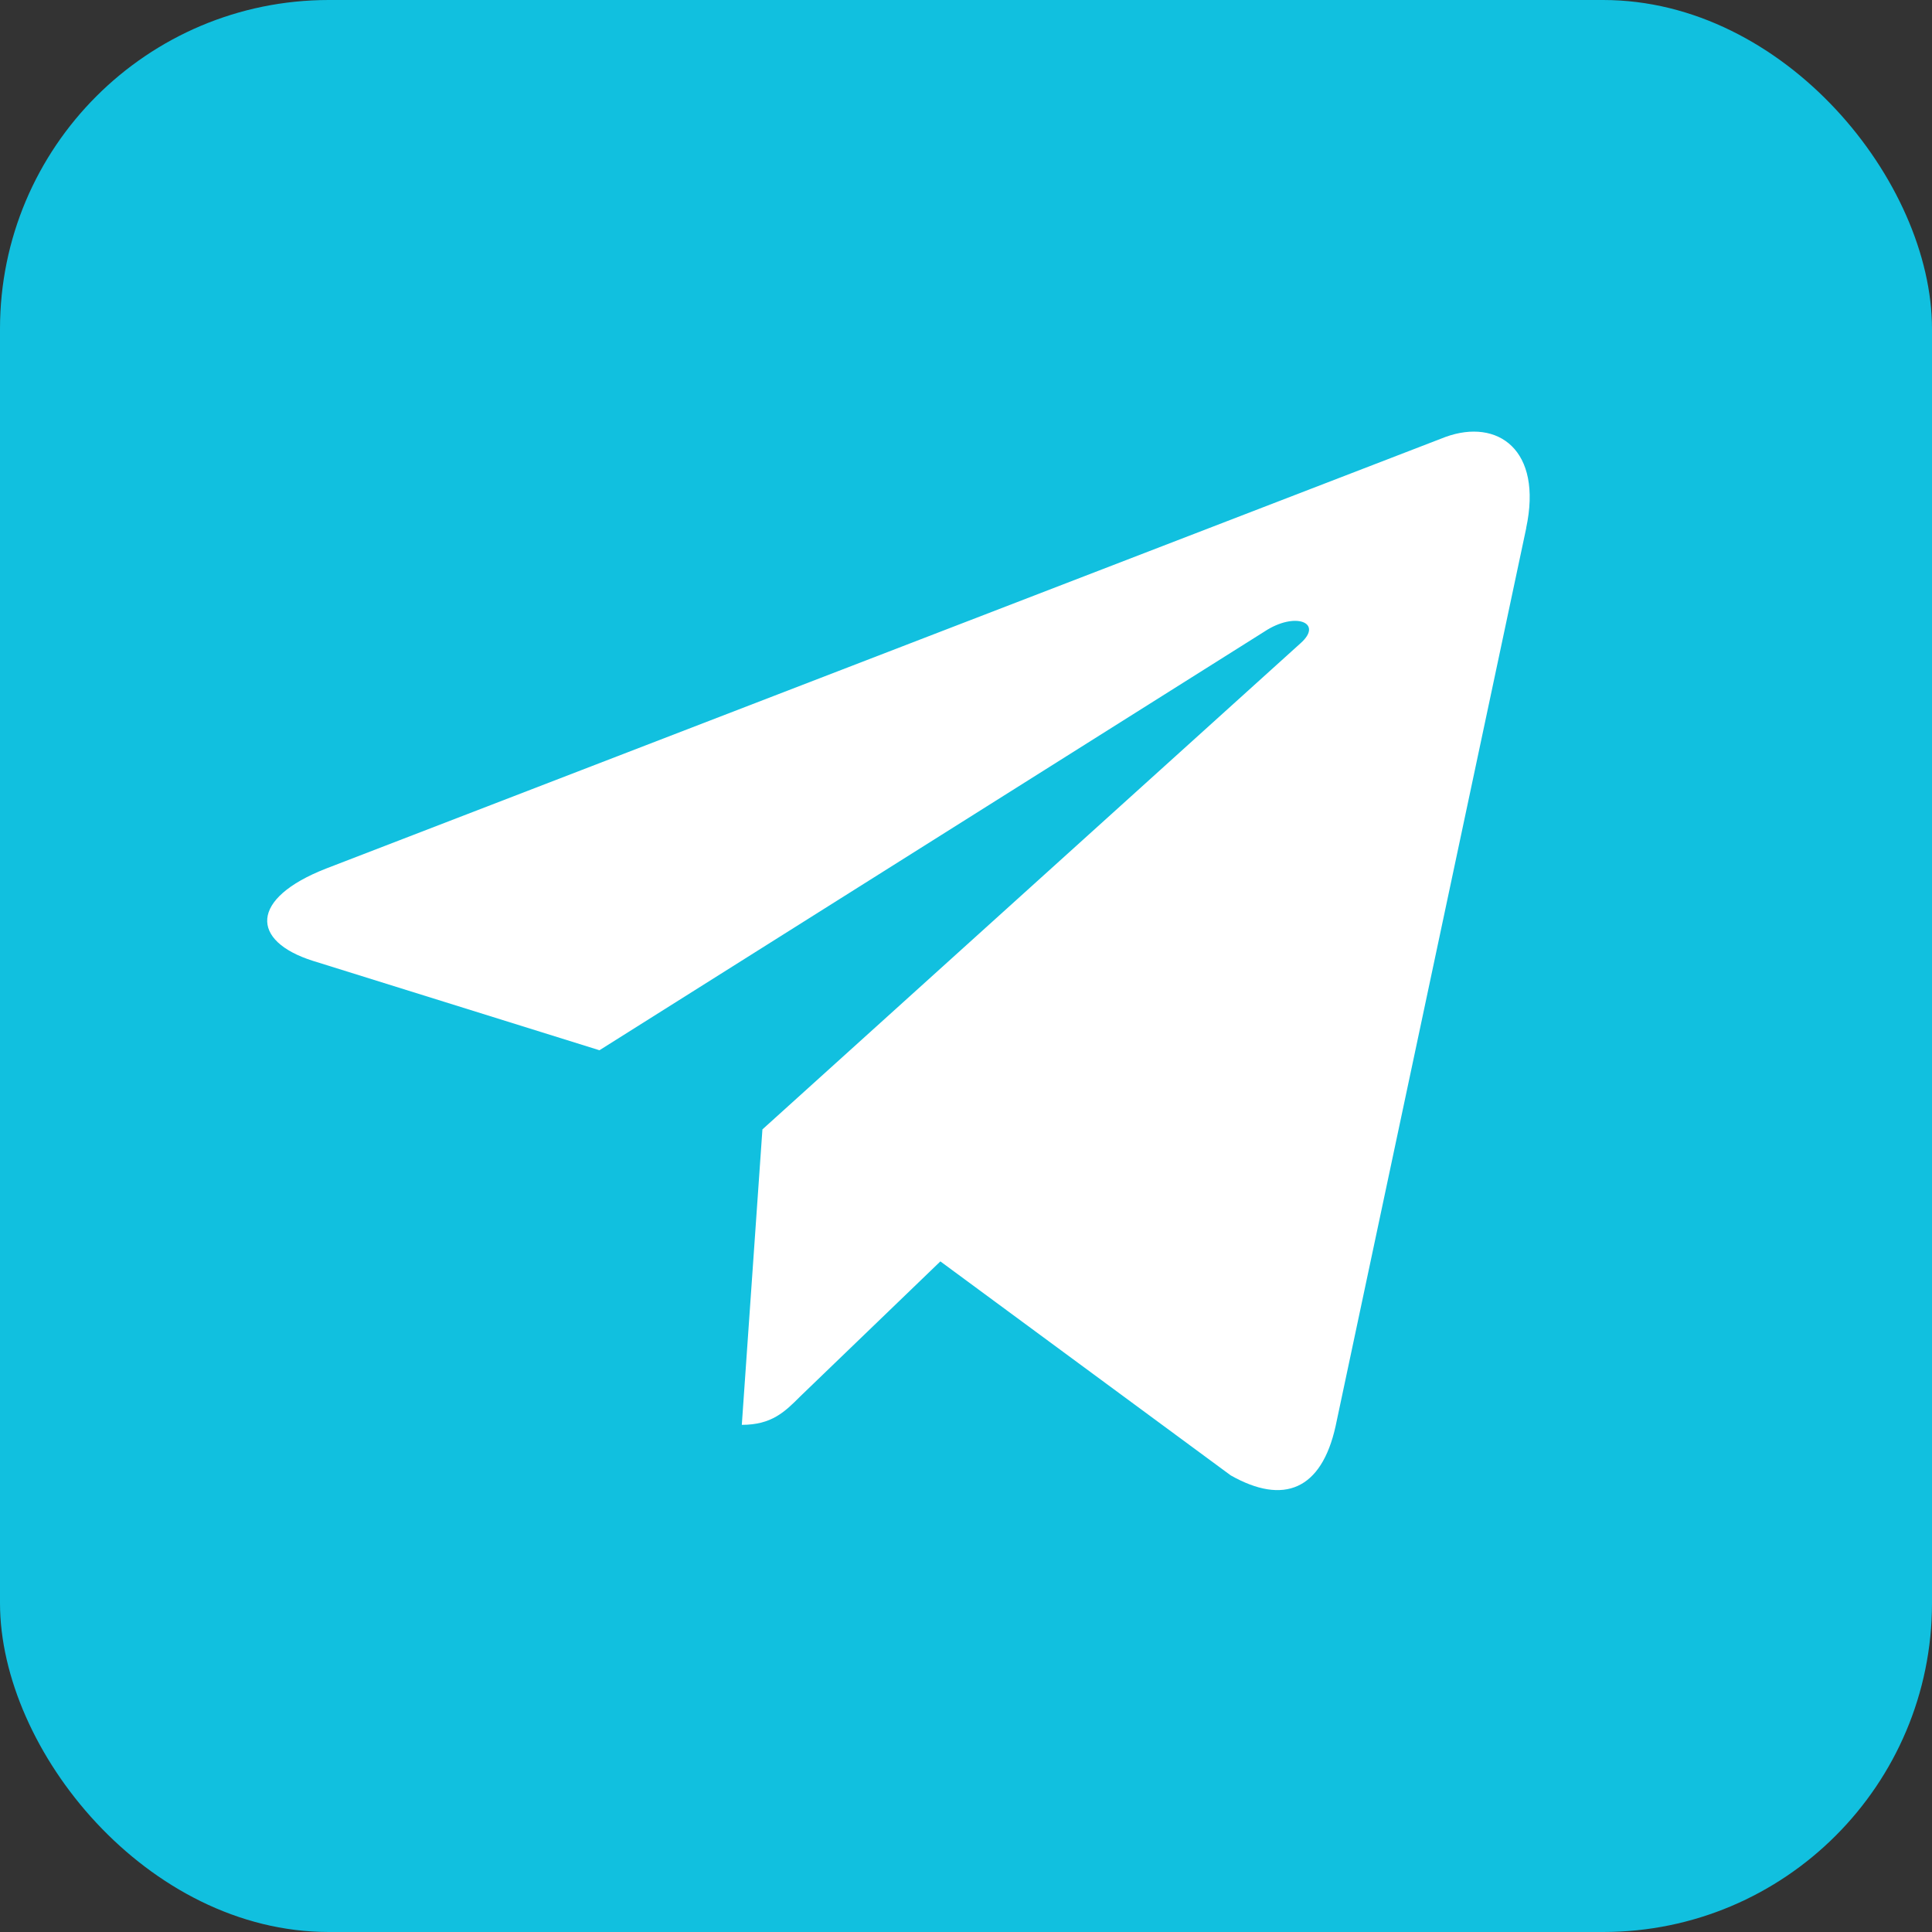 <?xml version="1.0" encoding="UTF-8"?> <svg xmlns="http://www.w3.org/2000/svg" width="94" height="94" viewBox="0 0 94 94" fill="none"><rect x="0" y="0" width="94" height="94" fill="#333333" stroke="none"/><rect width="94" height="94" rx="16" fill="#11C0DF"></rect><path d="M15.86 42.261L70.336 21.257C72.864 20.344 75.072 21.874 74.253 25.697L74.258 25.692L64.982 69.39C64.295 72.489 62.454 73.242 59.878 71.782L45.753 61.372L38.94 67.936C38.187 68.689 37.551 69.325 36.092 69.325L37.095 54.95L63.273 31.3C64.412 30.297 63.019 29.732 61.517 30.73L29.166 51.099L15.22 46.748C12.192 45.788 12.127 43.721 15.86 42.261V42.261Z" fill="white"></path></svg> 